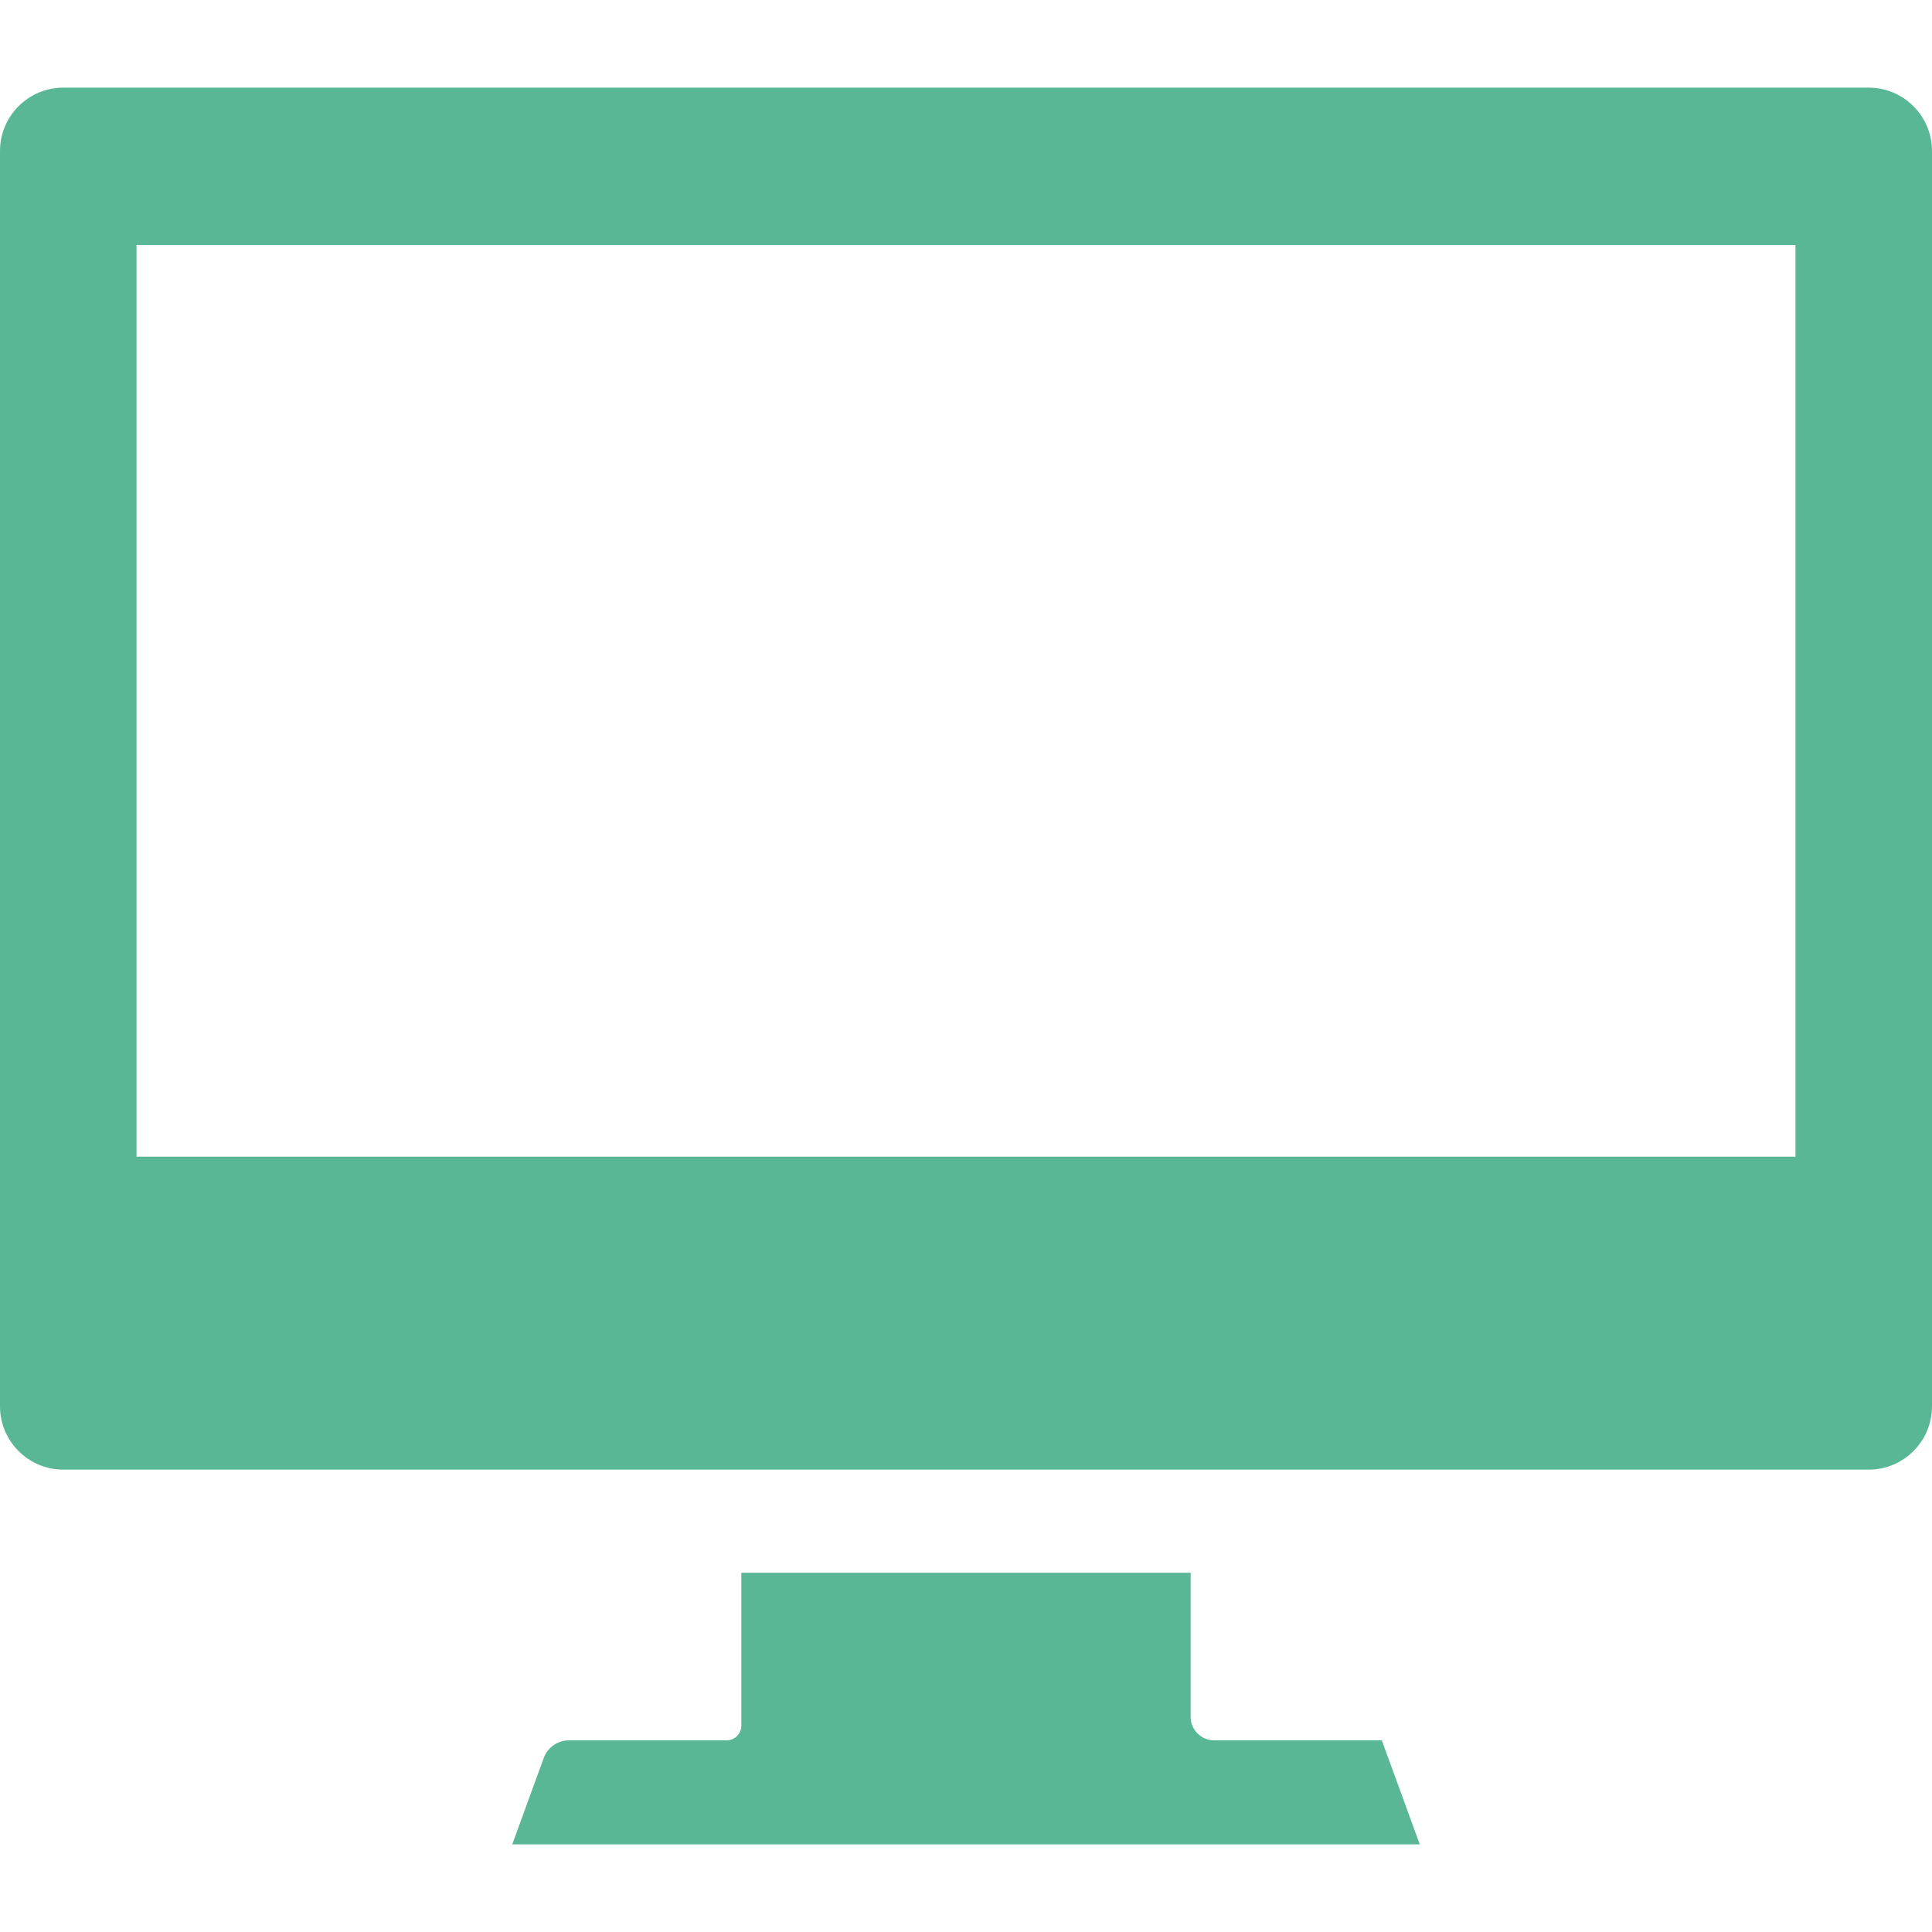 <svg height="256" viewBox="0 0 512 512" width="256" xmlns="http://www.w3.org/2000/svg"><g fill="#59b796"><path d="m495.23 23.23h-478.46c-9.247 0-16.77 7.523-16.77 16.77v332.698c0 9.247 7.523 16.77 16.77 16.77h478.46c9.247 0 16.77-7.524 16.77-16.77v-332.698c0-9.247-7.523-16.77-16.77-16.77zm-459.046 283.296v-241.611h439.63v241.612h-439.63z"/><path d="m321.734 461.212c-3.416 0-6.196-2.779-6.196-6.199v-38.211h-119.076v40.524c0 2.139-1.741 3.886-3.882 3.886h-41.834c-2.956 0-5.623 1.864-6.636 4.643l-8.356 22.915h240.494l-10.052-27.558z"/></g></svg>